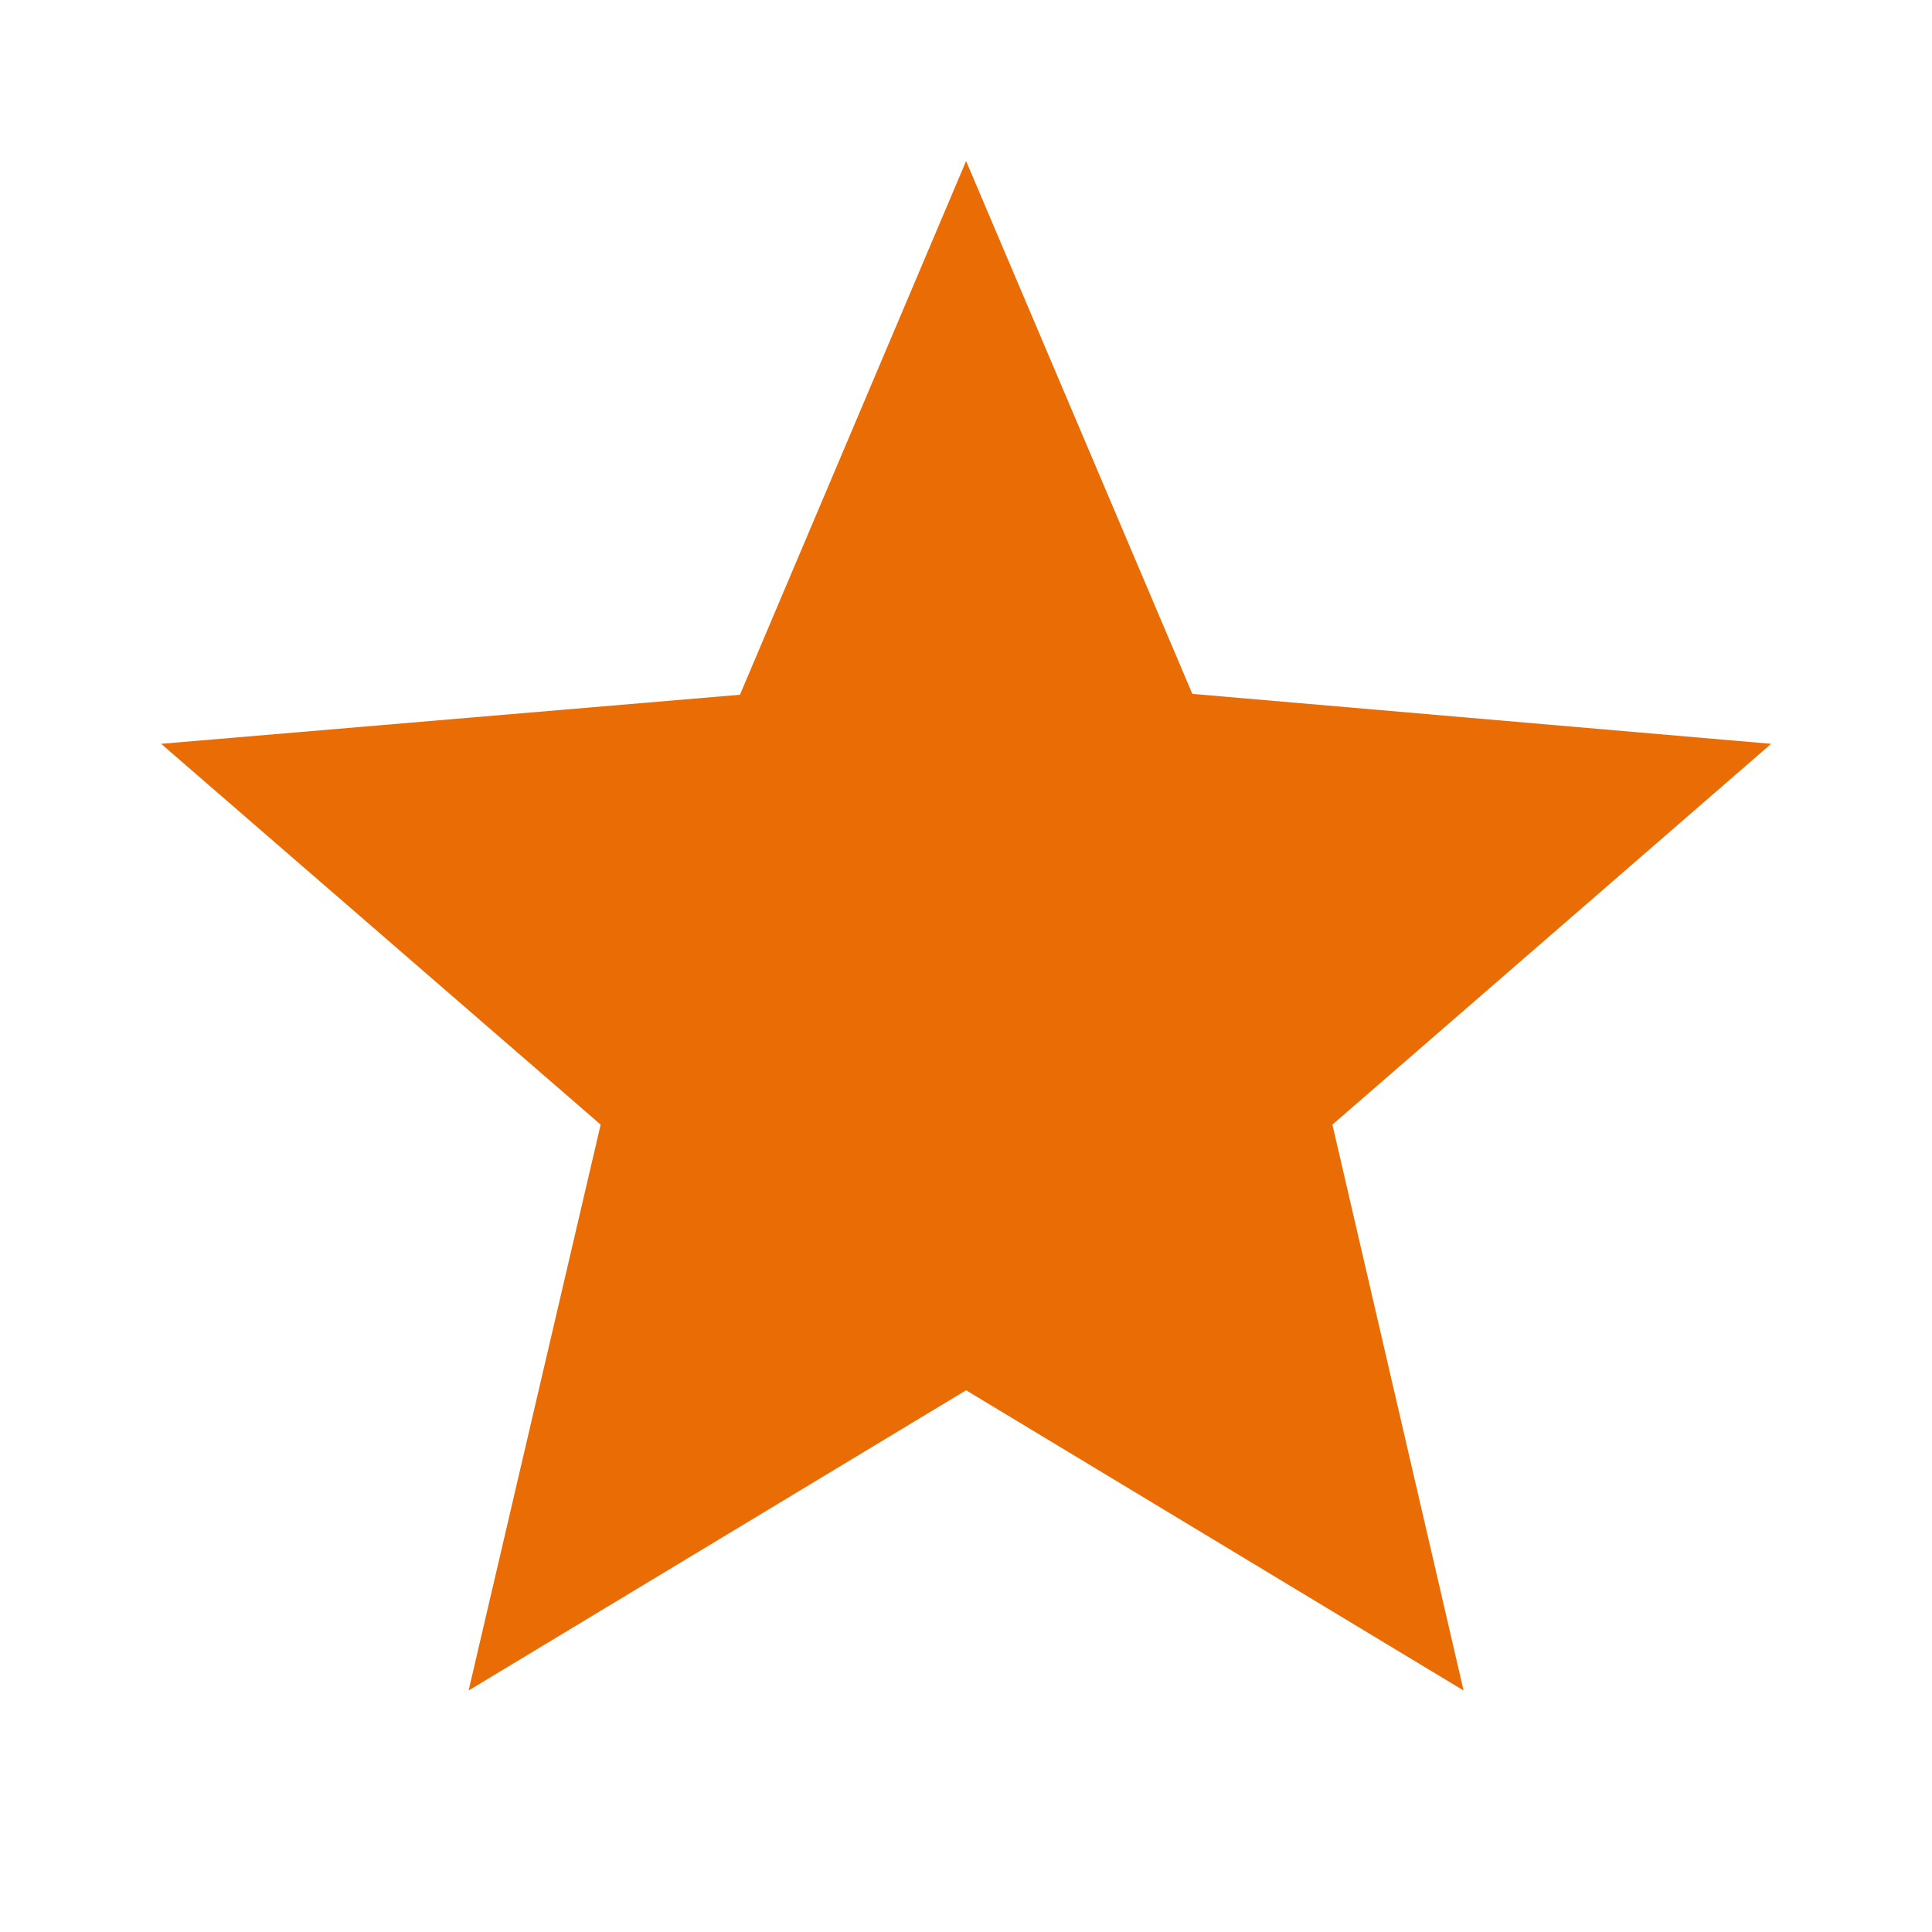 <svg width="20" height="20" viewBox="0 0 20 20" fill="none" xmlns="http://www.w3.org/2000/svg">
    <g clip-path="url(#clip0_1540_58066)">
        <path d="M12.343 7.183L18.335 7.7L13.793 11.642L15.151 17.5L10.001 14.392L4.851 17.5L6.218 11.642L1.668 7.7L7.66 7.192L10.001 1.667L12.343 7.183Z" fill="#EA6C04"/>
    </g>
    <defs>
        <clipPath id="clip0_1540_58066">
            <rect width="20" height="20" fill="white"/>
        </clipPath>
    </defs>
</svg>